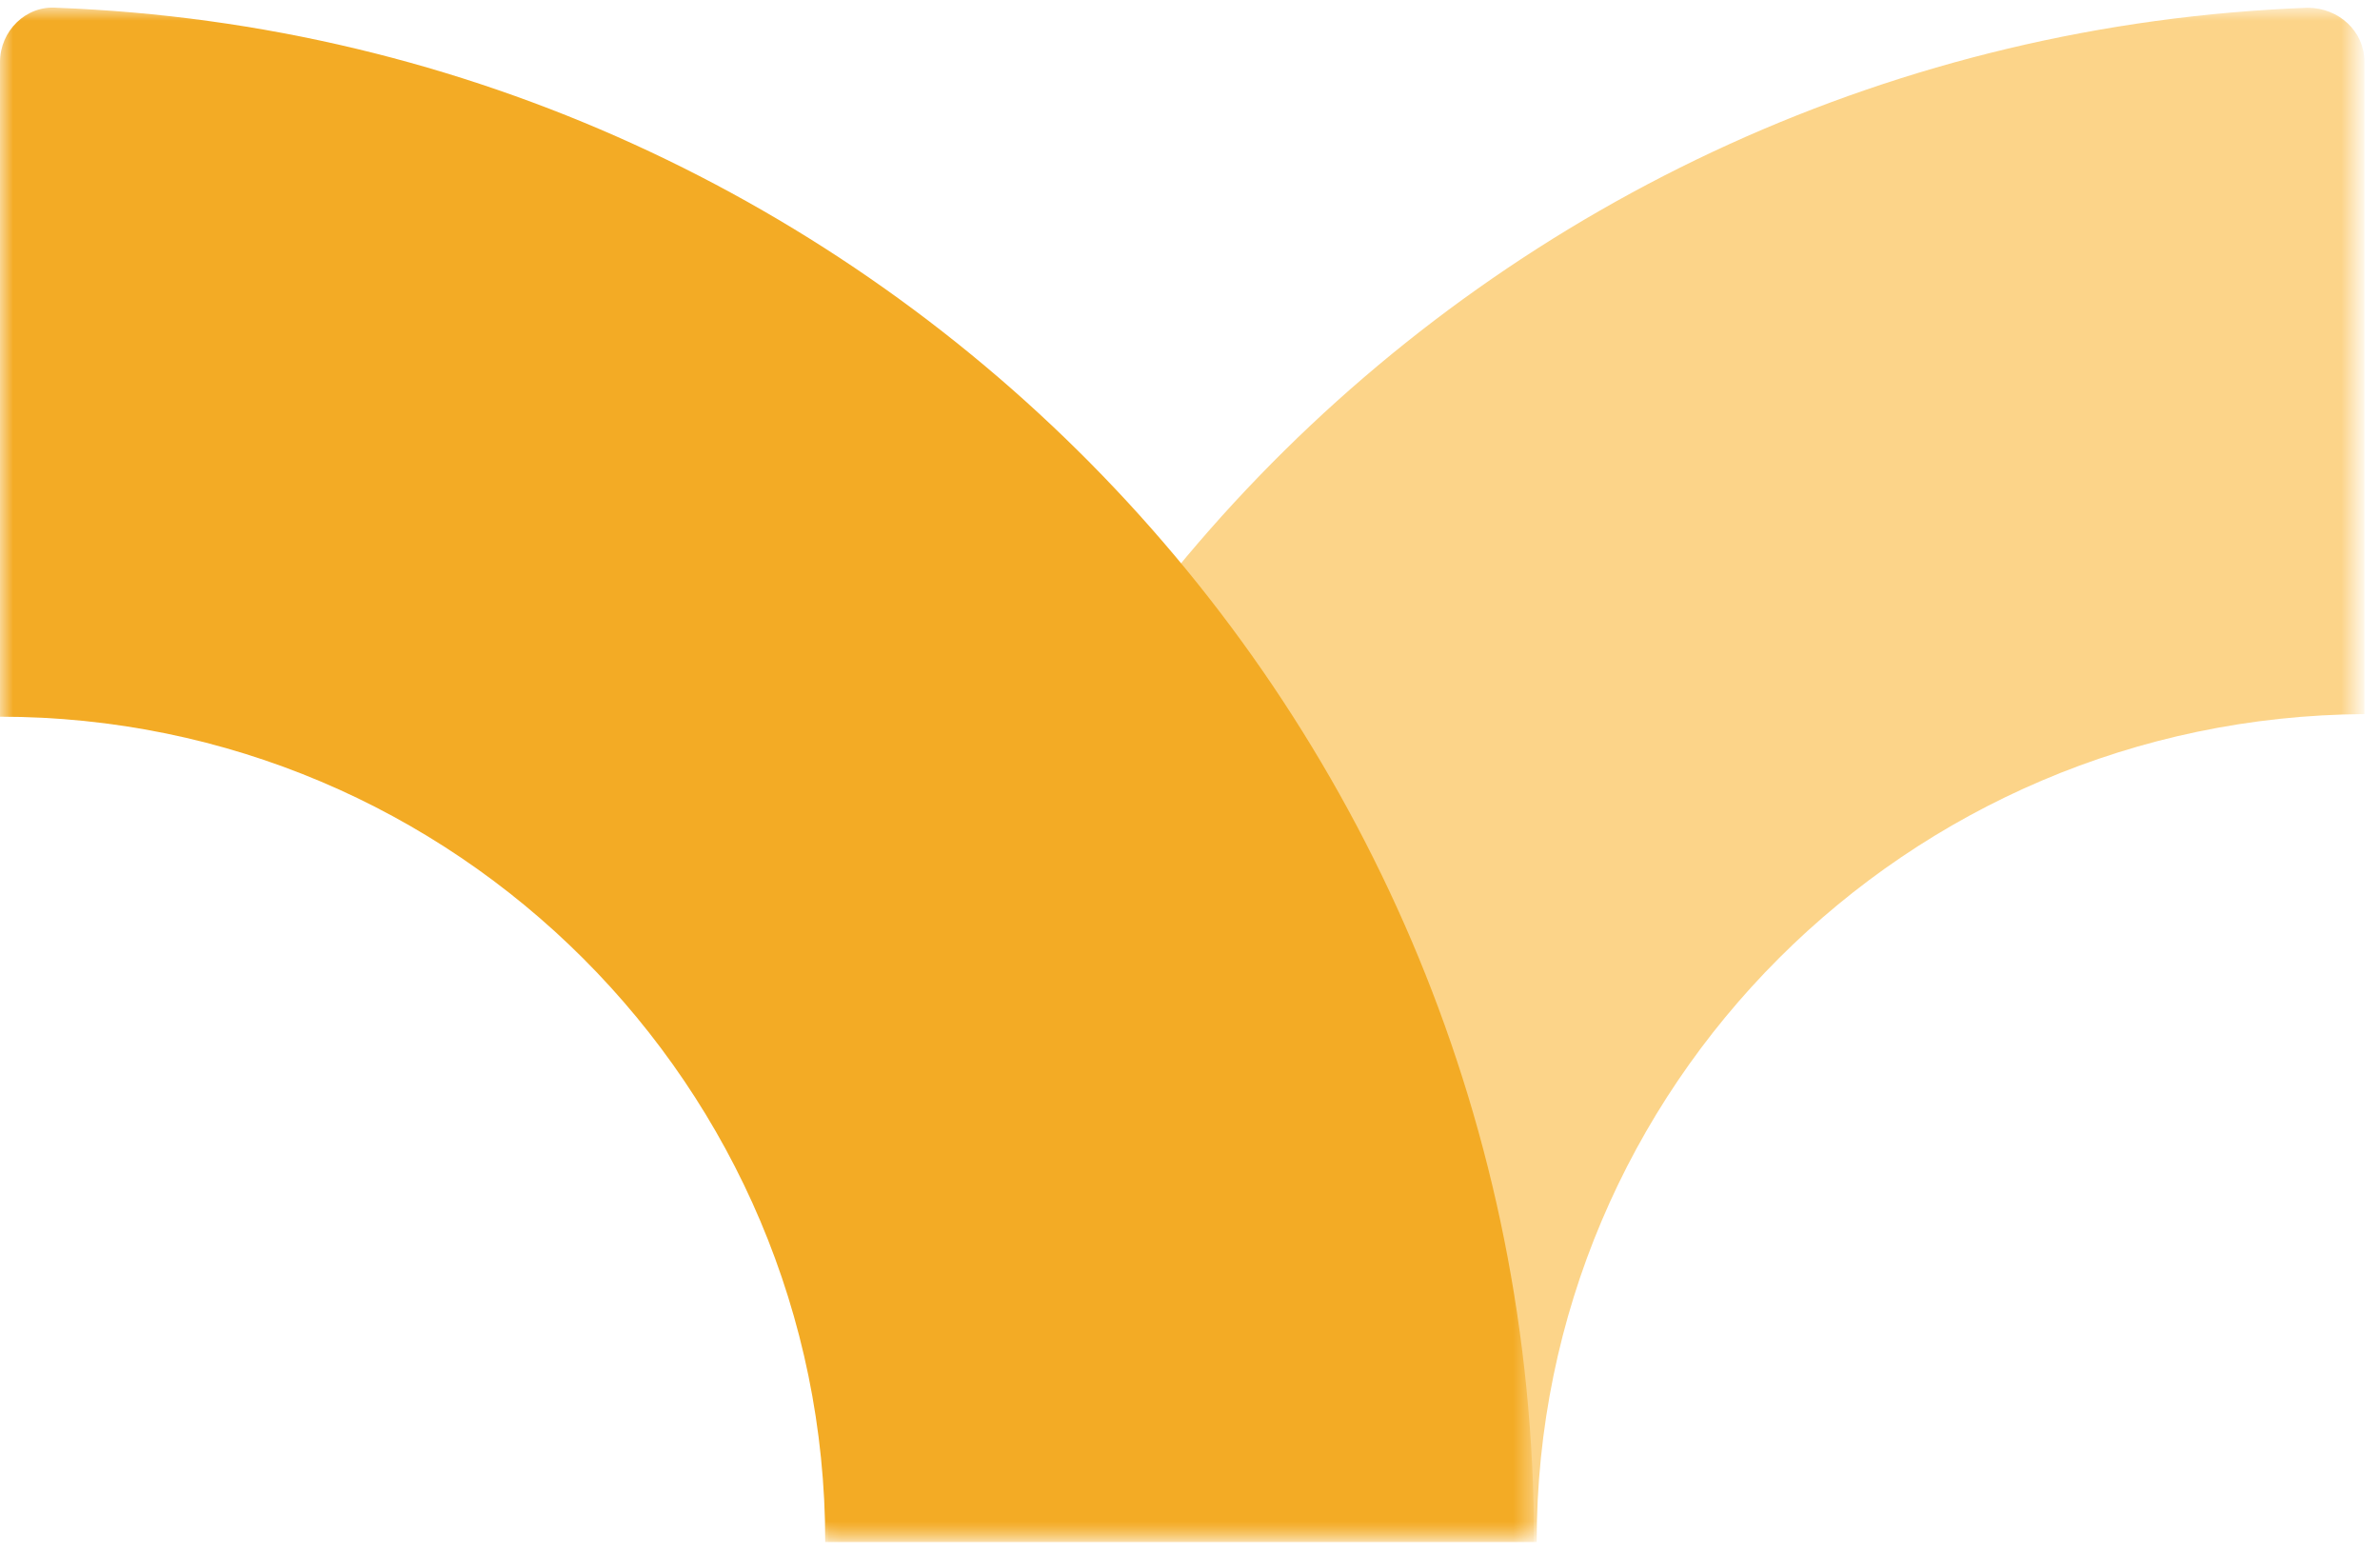 <?xml version="1.0" encoding="utf-8"?>
<!-- Generator: Adobe Illustrator 24.1.0, SVG Export Plug-In . SVG Version: 6.00 Build 0)  -->
<svg version="1.1" id="Layer_1" xmlns="http://www.w3.org/2000/svg" xmlns:xlink="http://www.w3.org/1999/xlink" x="0px" y="0px"
	 viewBox="0 0 92 60" style="enable-background:new 0 0 92 60;" xml:space="preserve">
<style type="text/css">
	.st0{filter:url(#Adobe_OpacityMaskFilter);}
	.st1{fill-rule:evenodd;clip-rule:evenodd;fill:#FFFFFF;}
	.st2{mask:url(#mask-2_1_);fill-rule:evenodd;clip-rule:evenodd;fill:#FCD489;}
	.st3{filter:url(#Adobe_OpacityMaskFilter_1_);}
	.st4{mask:url(#mask-4_1_);fill-rule:evenodd;clip-rule:evenodd;fill:#F3AB25;}
</style>
<defs>
	<filter id="Adobe_OpacityMaskFilter" filterUnits="userSpaceOnUse" x="32" y="0.3" width="59.3" height="59.3">
		<feColorMatrix  type="matrix" values="1 0 0 0 0  0 1 0 0 0  0 0 1 0 0  0 0 0 1 0"/>
	</filter>
</defs>
<mask maskUnits="userSpaceOnUse" x="32" y="0.3" width="59.3" height="59.3" id="mask-2_1_">
	<g class="st0">
		<polygon id="path-1_1_" class="st1" points="32,0.3 91.3,0.3 91.3,59.6 32,59.6 		"/>
	</g>
</mask>
<path id="Fill-1" class="st2" d="M59.4,59.6H32c0-32,25.4-58.1,57.2-59.3c1.2,0,2.2,0.9,2.2,2.1v25.2C73.7,27.7,59.4,42,59.4,59.6"
	/>
<defs>
	<filter id="Adobe_OpacityMaskFilter_1_" filterUnits="userSpaceOnUse" x="0" y="0.3" width="59.3" height="59.3">
		<feColorMatrix  type="matrix" values="1 0 0 0 0  0 1 0 0 0  0 0 1 0 0  0 0 0 1 0"/>
	</filter>
</defs>
<mask maskUnits="userSpaceOnUse" x="0" y="0.3" width="59.3" height="59.3" id="mask-4_1_">
	<g class="st3">
		<polygon id="path-3_1_" class="st1" points="0,0.3 59.3,0.3 59.3,59.6 0,59.6 		"/>
	</g>
</mask>
<path id="Fill-4" class="st4" d="M59.3,59.6H31.9C31.9,42,17.6,27.7,0,27.7V2.4c0-1.2,1-2.2,2.2-2.1C33.9,1.5,59.3,27.6,59.3,59.6"
	/>
</svg>
